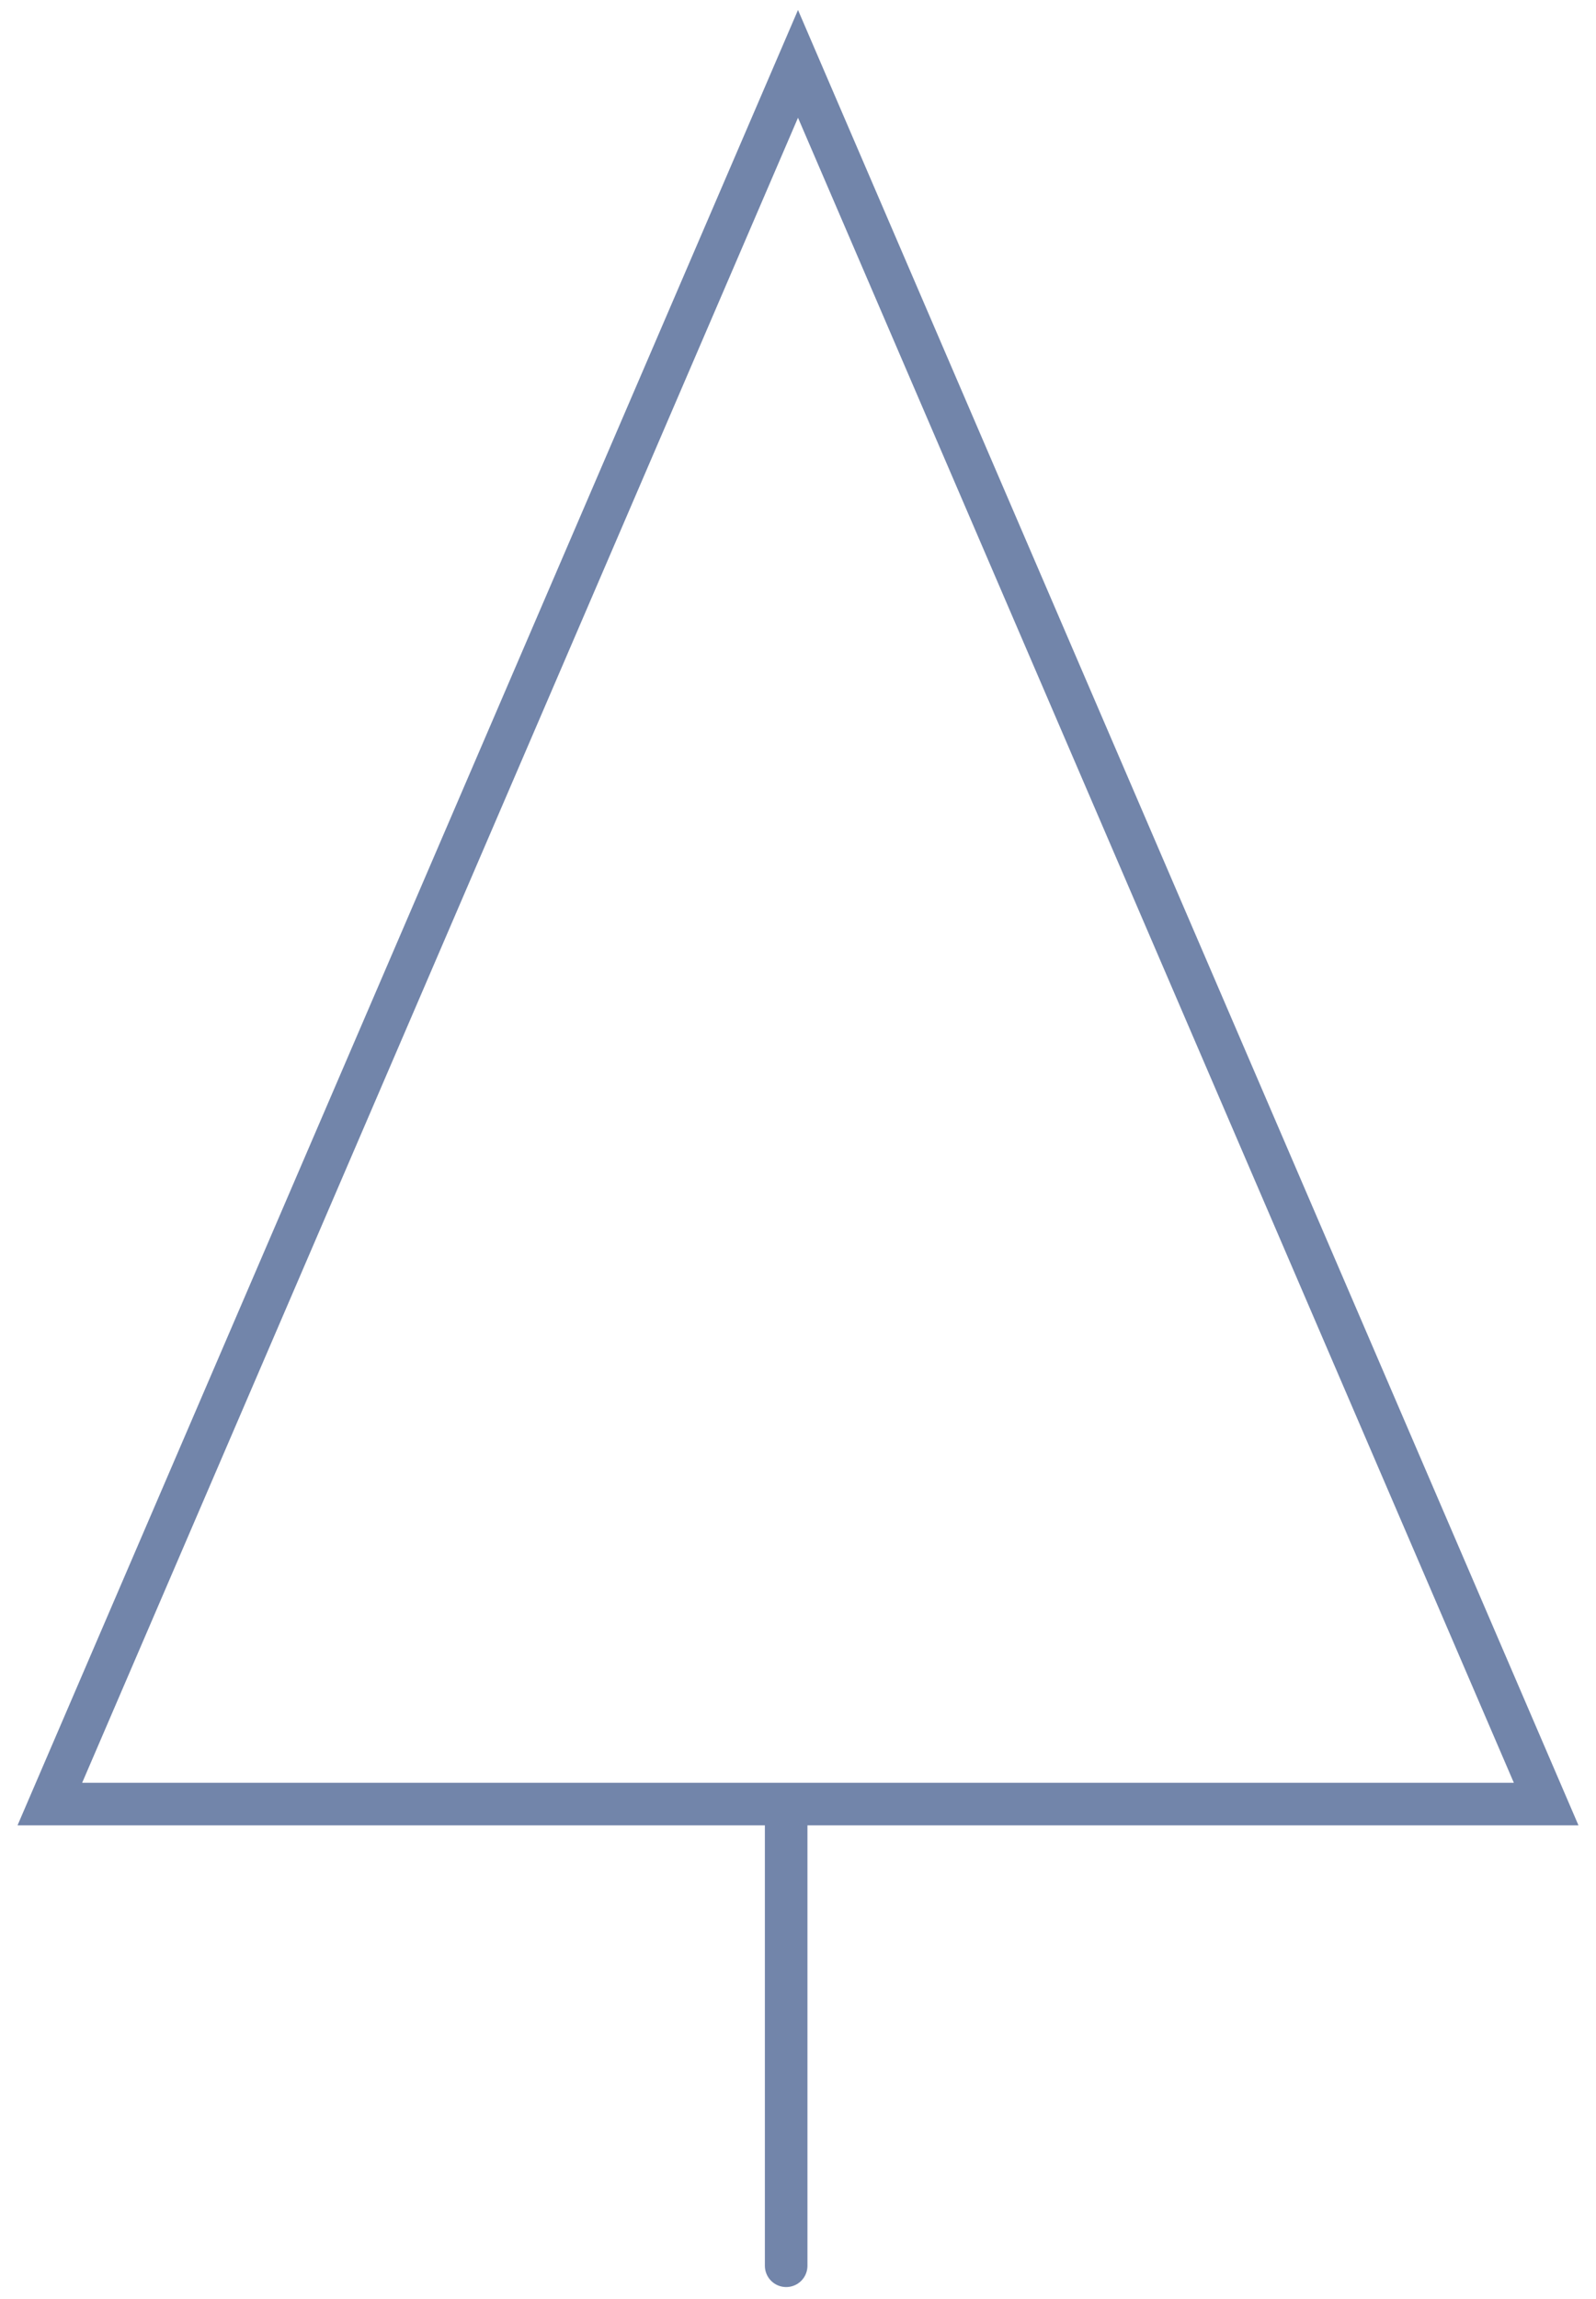 <?xml version="1.0" encoding="UTF-8"?> <svg xmlns="http://www.w3.org/2000/svg" width="75" height="108" viewBox="0 0 75 108" fill="none"> <path d="M36.944 85.306L36.944 106.439" stroke="#7285AA" stroke-width="2" stroke-linecap="round"></path> <path d="M37.5 3L72.658 84.75H2.342L37.5 3Z" stroke="#7285AA" stroke-width="2"></path> </svg> 